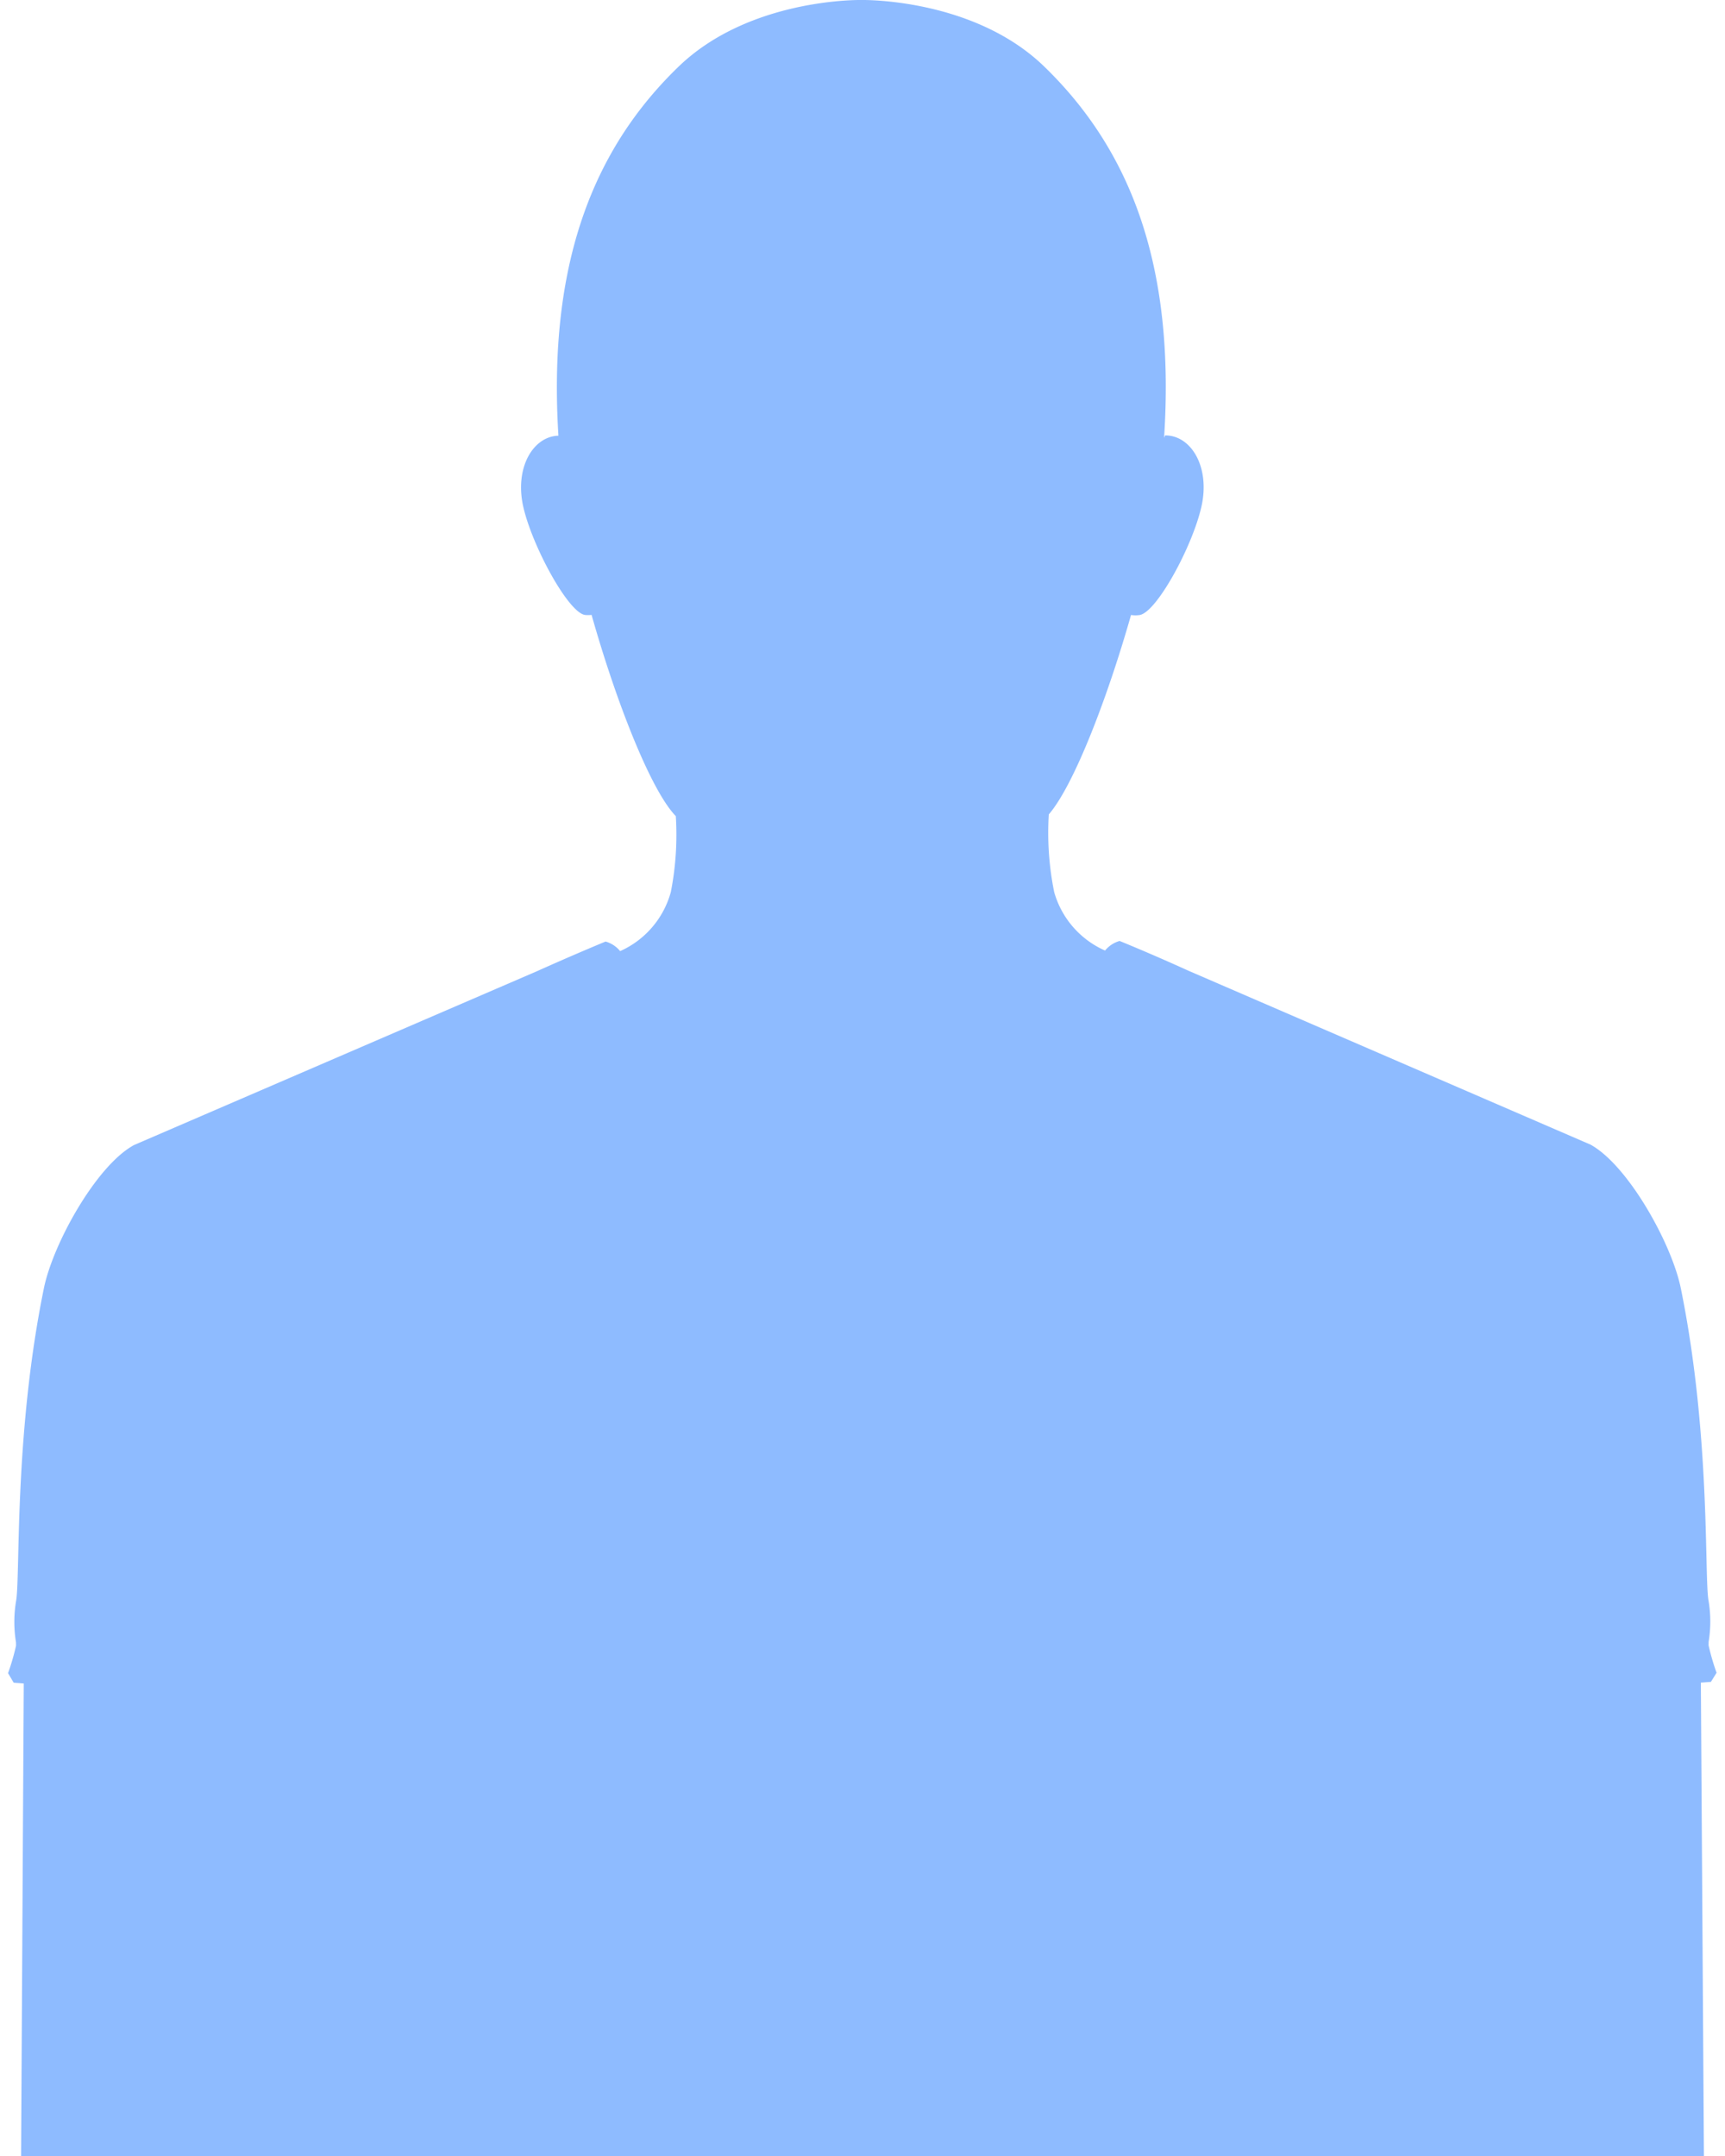 <svg xmlns="http://www.w3.org/2000/svg" style="width: 180px;max-height: 100%;" viewBox="0 0 180 225">
    <defs>
      <style>
        .cls-1 {
        fill: #1e78ff;
        opacity: 0.5;
        }
      </style>
    </defs>
    <g id="Layer_4" data-name="Layer 4"><path class="cls-1" d="M179.12,174.57a24.05,24.05,0,0,1-.83-2.85.81.81,0,0,1,0-.16v-.2a13.21,13.21,0,0,0,0-4.27c-.47-2.37.25-17.21-2.9-32.64-.95-4.68-5.52-12.86-9.43-15L124,101.3h0c-4-1.82-7.17-3.1-7.17-3.1a3,3,0,0,0-1.52,1l0,0A9.49,9.49,0,0,1,110,93.09a31.13,31.13,0,0,1-.56-8.1c2.53-2.92,6-11.74,8.58-20.81a2.88,2.88,0,0,0,.93,0c1.78-.36,5.46-7.12,6.41-11.28s-1.07-7.48-3.78-7.46l-.11.25c1.17-18-3.51-30-12.47-38.71C101.59-.24,89.91,0,89.89,0S78.2-.24,70.76,7c-8.92,8.64-13.6,20.64-12.49,38.47-2.65.07-4.6,3.36-3.66,7.45S59.24,63.81,61,64.17a2.9,2.9,0,0,0,.73,0c2.64,9.34,6.25,18.4,8.79,21A31,31,0,0,1,70,93.09a9.49,9.49,0,0,1-5.29,6.17l0,0a3,3,0,0,0-1.52-1s-3.12,1.28-7.17,3.1L14,119.49c-3.91,2.1-8.48,10.28-9.43,15-3.15,15.43-2.43,30.27-2.9,32.64a13.21,13.21,0,0,0,0,4.27v.2a.81.81,0,0,1,0,.16,24.05,24.05,0,0,1-.83,2.85l.59,1,1.05.08L2.2,225H177.8l-.32-49.4,1.05-.08Z" /></g>
  </svg>
